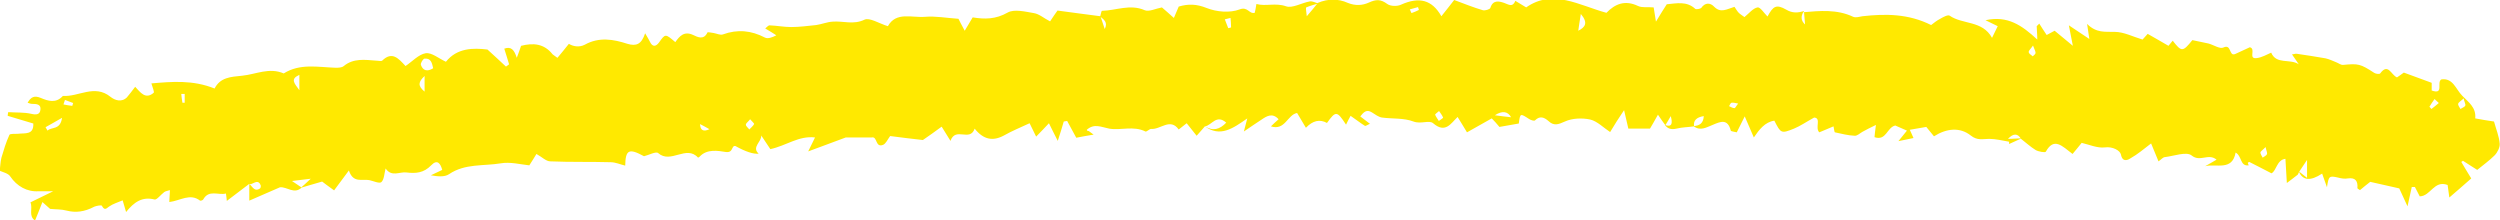 <svg xmlns="http://www.w3.org/2000/svg" viewBox="0 0 878.5 77.3"><path fill="#ffe900" d="M633.6 4.3c5.9-.5 11.9-1.1 17.6 1.6.9.4 2.2 0 3.3-.2 8.1-.9 16.1-.9 24.1 3.1.9-.7 2-1.6 3.2-2.2 1-.6 2.7-1.5 3.3-1.1 4.6 3.2 11.5 1.6 14.9 7.8.8-1.6 1.4-2.8 2-4.1-1.4-.7-2.5-1.2-4.3-2.1 7.8-1.7 12.8 1.8 18.2 6.8 0-2.2-.2-3.4-.2-4.7l.9-.9c.8 1.3 1.6 2.5 2.6 4 1.1-.6 2.1-1.1 2.8-1.5 1.9 1.6 3.7 3.1 6.4 5.3-.6-3.1-.9-4.7-1.4-7.2 2.7 1.8 4.6 3.1 7.2 4.8-.3-2.1-.5-3.1-.8-5.3 3.3 3.3 6.4 2.7 9.7 2.8 3.2 0 6.4 1.7 9.8 2.7.4-.4 1-1.1 1.8-2 2.4 1.4 4.8 2.7 7.3 4.2.6-.7 1-1.2 1.5-1.8 3.1 4 3.5 4 6.9-.2l5.7 1.2c1.8.5 4 2 5.2 1.4 2.9-1.4 1.9 3.2 4.1 2.3 1.8-.8 3.6-1.7 5.2-2.4 2.3.6-.8 4.3 2.5 3.8 1.7-.2 3.4-1.2 5-1.9 1.8 4.3 6.6 2 9.7 4.1-.8-1.1-1.5-2.3-2.4-3.5.6 0 1.2-.3 1.7-.2 3.4.5 6.7 1 10.1 1.6 1.3.3 2.6.9 3.8 1.4.8.3 1.6 1 2.4.9 5.3-.5 6-.4 10.9 2.8.6.4 1.9.5 2.1.2 2.8-3.8 3.8.5 5.9 1.4.8-.5 1.7-1.2 2.4-1.7 3.2 1.2 6.2 2.3 9.8 3.6v2.7c4.5 1.6 1.6-2.9 3.4-3.9 4.1-.6 5.1 3.5 7.3 5.7 2.1 2.2 5 4.1 4.6 8 2.2.4 4.4.8 6.6 1.1.7 2.6 1.8 5.2 2 7.8.1 1.3-.8 3.1-1.8 4.1-1.8 1.8-3.9 3.3-6.1 5.1-1.8-1.1-3.4-2.2-5-3.2-.2.1-.4.3-.6.4 1.1 1.9 2.3 3.8 3.5 5.8-2.5 2.2-5 4.4-7.7 6.7-.2-1.5-.4-3-.6-4.4-4.8-1.8-5.9 3.9-9.8 4-.6-1.1-1.1-2.2-1.7-3.3h-1.1c-.4 1.9-.8 3.7-1.5 6.8-1.4-3-2.2-4.8-2.9-6.3-3.5-.8-6.6-1.5-10.2-2.3-.9.7-2.3 1.8-3.6 2.9-.4-.3-.9-.5-.9-.7.2-2.5-.7-3.8-3.4-3.4-1.1.2-2.3 0-3.4-.3-3.1-.7-3.3-.6-3.9 3.4-.6-1.6-1.1-3.2-1.7-4.8q-6.2 4.1-8.2-.8c.8.7 1.7 1.3 2.9 2.3v-6.3c-1.4 2.1-2.1 3.1-2.8 4.2-.2.3-.3.8-.5 1-1.2 1-2.4 1.8-3.8 2.9-.2-2.9-.3-5.5-.5-8.5-3.1.4-3.1 4.2-4.9 5.1-2.8-1.5-5.3-2.7-7.8-4 0 0-.5.2-.5.3 0 .3.2.6.3.9-3.1.4-2.3-3.2-4.6-4.5-1.2 6.6-6.8 3.8-10.7 4.8 1.3-.7 2.6-1.5 4-2.3-2.9-2.4-5.8 1-8.8-1.5-1.8-1.4-6.1.2-9.3.6-.7 0-1.3.8-2.3 1.5-.9-2.2-1.7-4.1-2.6-6.3-2.5 1.9-4.7 3.8-7.2 5.2-.6.4-2.8 1.8-3.4-1.3-.3-1.4-2.9-2.9-5.7-2.5-2.6.3-5.5-1-8.1-1.6-.9 1.1-2 2.5-3.2 3.9-3.7-2.8-6.5-6-9.4-.8-.2.4-2.6 0-3.6-.6-1.8-1.1-3.4-2.6-5.1-3.9q-1.8-3-4.6 0c2 0 3.4-.2 4.8-.2-1.5.7-2.9 1.3-4.4 2v-.8c-2.3-.4-4.7-1-7-1s-4.1.7-6.5-1.2c-3.8-3-8.5-2.5-12.9.3-.9-1.1-1.9-2.3-2.7-3.3-1.8.3-3.6.6-5.8 1 .4.9.8 1.7 1.3 2.9-1.5.3-2.9.6-5.3 1.1 1.3-1.6 2-2.5 3-3.7-1.6-.7-2.9-1.3-4.1-1.8-3 .7-3.1 5.5-7.3 4.1.1-1 .2-2.2.5-4.3-2.1 1-3.4 1.7-4.7 2.4-.9.5-1.9 1.5-2.8 1.4-2.3-.1-4.6-.7-6.9-1.2-.2 0-.3-1.1-.5-2.1-1.8.8-3.4 1.4-5 2.1-1.6-1.6.8-5-1.8-5.2-2.9 1.6-4.9 3-7.1 3.9-4.5 1.8-4.6 1.7-6.9-2.8-3.3.5-5.3 3.1-7.2 5.9-1.2-2.8-2-4.6-3.2-7.4l-2.8 5.6c-.7-.2-2-.3-2.1-.6-1.1-4.3-3.6-3.2-6.4-2-2.1.8-4.3 2.3-6.7.4 2.1-.1 3.5-1 3.6-3.5q-3.9.6-3.4 3.6c-2.1.3-4.2.3-6.2.8-1.8.4-3 .1-4.1-1.3 2.8 1 2.7-.9 2.1-3.1-.6 1.1-1.3 2.2-1.9 3.2-.8-1.1-1.6-2.2-2.6-3.7-1.3 2.3-2 3.6-2.8 4.9h-7.6c-.4-1.8-.8-3.4-1.5-6.5-2 3-3.3 5-4.9 7.7-2.3-1.5-4.5-3.8-7-4.4-2.8-.6-6.3-.5-8.9.7-2.4 1.1-3.9 1.6-5.8-.2-1.5-1.3-3-1.9-4.7-.2-.3.3-1.5-.1-2.1-.5-3.1-2-3.1-2.1-3.6 1.6-2.4.4-4.6.8-6.8 1.2-.9-1.1-1.9-2.2-2.7-3-3 1.7-5.7 3.2-8.7 4.9-1.3-2.1-2.2-3.7-3.3-5.4-2.4 2.3-4.3 5.9-8.6 2.2-1.4-1.2-4.3.4-6.9-.6-3.4-1.3-7.4-.9-11.1-1.4-1.2-.2-2.4-1.1-3.5-1.8-1.9-1.2-2.9-.1-4.1 1.4 1.2.9 2.2 1.7 3.4 2.6-.8.3-1.5.9-1.8.7-1.6-1-3.1-2.2-5-3.5-.6 1.1-1.1 2-1.6 3.1-3.2-4.9-3.6-4.9-6.7-.6q-3.8-2.1-7.4 1.7c-1-1.7-2-3.4-3.1-5.2-3.4.6-4.2 6.3-9.2 4.7.9-.9 1.7-1.6 2.7-2.5-2.2-2.4-4.2-1.1-6.1.2-1.8 1.2-3.5 2.3-6.1 4.1.5-1.9.7-2.7 1.2-4.6-5 3.5-9.6 6.8-15 2.7 2.9 1.9 5.3 1.2 7.6-1.2-3.5-3.1-5.1 1-7.5 1.3-.9 1-1.7 2-2.9 3.3-1.3-1.6-2.2-2.8-3.5-4.4-.9.7-1.8 1.4-2.8 2.2-3-4.2-6.4.1-9.7-.2-.6 0-1.6 1.1-2 .9-4.2-2.1-8.7-.3-12.7-1-3-.6-5.3-1.9-7.9.4 0 .1.1.3.3.4.2 0 .4 0 .6.2.3.2.6.4 1.5 1.1-2.3.4-4.2.7-6.1 1.1-1.2-2.2-2.2-4-3.2-5.9-.4 0-.8.2-1.2.2-.6 2.1-1.2 4.1-2.1 6.8-1.3-2.5-2.1-4.2-3.1-6.2-1.7 1.8-2.9 3.1-4.5 4.7-.9-1.9-1.7-3.5-2.3-4.7-3.2 1.5-6.2 2.7-9 4.3-3.9 2.1-7.2 1.5-10.3-2.4-1.7 4.8-6.7-.8-8.5 4.3-1.2-1.9-1.9-3.1-3.1-5-2.3 1.7-4.4 3.2-6.6 4.7-3.6-.4-7.7-.9-11.5-1.4-.9 1.2-1.5 2.7-2.5 3.1-2.8 1.1-1.9-3.1-4-2.6h-9.1c-3.4 1.3-7.6 2.8-13.2 4.9 1.2-2.4 1.7-3.4 2.4-4.9-5.7-.7-10.1 2.9-15.7 4.1-.9-1.4-2.1-3.1-3.2-4.8.2 2.2-3.5 4.1-.9 6.4q-2.8.3-8.2-2.7c-1.5-.2-.6 2.5-3.4 2.1-2.6-.4-6.6-1.2-9.2 1.7-.1.1-.5.3-.5.3-4.1-4.6-9.6 2.3-14-1.6-.8-.7-3.3.7-5 1.1-5.3-2.9-6.5-2.3-6.6 3.3-1.7-.4-3.4-1.2-5.1-1.2-7.1-.2-14.1 0-21.2-.3-1.5 0-2.9-1.5-4.9-2.6-.5.9-1.3 2.1-2.5 4-3-.3-6.7-1.3-10.1-.7-6 1-12.5 0-18.1 3.8-1.6 1.1-4.1.8-6.4.4 1.2-.6 2.5-1.2 4-1.9-.6-2.2-1.7-3.9-3.9-1.6-2.6 2.7-5.4 2.9-8.7 2.5-2.4-.3-5.2 1.7-7.3-1.4-.5 1.9-.5 3.9-1.5 4.8-.7.6-2.8-.4-4.2-.7-2.5-.5-5.7 1.2-7.2-3.4-2.1 2.8-3.6 4.9-5.2 7-2.2-1.6-3.6-2.6-4.2-3.1-3 .9-5.3 1.5-7.5 2.2.8-.7 1.6-1.4 3.5-3.2-2.7.3-4 .5-6.6.8 1.9 1.3 2.7 1.8 3.4 2.3-2.6 2.5-5.1-.3-7.6-.1-3.6 1.6-7.1 3.1-10.8 4.7v-6c.1.2.2.4.4.5.9 1 1.7 2.4 3.4 1.2.2-.2.3-.8.2-1.1-.8-2.1-2.2-.8-3.4-.4-.2 0-.4 0-.6-.1-2.5 1.9-5 3.8-7.9 6 0-.7-.2-1.5-.3-2.6-2.7.7-6-1.5-8 2.1-.2.3-.9.5-1.1.4-3.5-2.7-6.9 0-10.8.5 0-1.5.2-2.7.2-4.2-1 .3-1.6.4-2 .7-1.2.9-2.6 2.8-3.4 2.6-4.3-1.1-7.2.9-10 4.4-.5-1.7-.8-2.7-1.2-4.1-1.6.7-3.4 1.2-4.8 2.2-1.2 1-1.7 1.2-2.5-.3-.2-.3-1.8 0-2.6.3-3.6 1.9-6.7 2.2-9.8 1.4-1.8-.5-3.9-.4-5.8-.6-.7-.6-1.4-1.2-2.7-2.4-1 2.5-1.7 4.4-2.6 6.5-2.4-1.7-.7-4.1-1.6-6.4 2.4-1.2 4.7-2.3 8-3.9h-5.1c-4.1.3-7.7-1.8-10-5.2-.7-1.1-2.6-1.5-3.7-2 .2-1.4.2-3 .6-4.6.8-2.7 1.6-5.4 2.8-8 .2-.5 2-.3 3.1-.4 2.4-.3 5.5.5 5.3-3.6-3.1-.9-6-1.8-9-2.7 0-.4.1-.9.2-1.3 2.7.2 5.5 0 8.1.6 1.7.4 3 .3 3.2-1.4.3-2-1.4-2.1-2.9-2.1-.5 0-1-.2-1.6-.4 1.2-2.1 2.4-2.6 4.6-1.7 2.6 1.1 5.4 2 7.8-.7 5.5.4 11.1-4.2 16.7.3 1.5 1.2 4 2.2 6 0l-.2.2c.9-1.1 1.8-2.2 2.9-3.7 1.8 1.9 3.6 4.6 6.5 2.1.3-.3-.4-1.9-.8-3.3 7.1-.6 14.5-1.3 22.2 1.8 2-3.9 5.6-4.1 9.7-4.5 4.9-.5 9.5-3 14.6-.8 5.7-3.6 12-2.2 18.2-2 1 0 2.2 0 2.9-.6 3.4-2.8 7.4-2.2 11.3-1.9.8 0 1.8.3 2.2 0 3.5-3.4 5.7-.8 8.2 1.9 2.4-1.6 4.6-4.1 7.1-4.5 2.1-.3 4.5 1.8 7.1 3 3.9-4.9 9.6-4.9 14.6-4.3 2.5 2.3 4.5 4.1 6.5 6l1.1-.8c-.5-1.8-1.1-3.5-1.7-5.5 2.4-.9 3.5.4 4.4 3.2.7-1.8 1.1-3 1.5-4.2 4.3-1.1 8.1-.8 11.1 3 .6.4 1.7 1.3 1.7 1.2 1.4-1.6 2.6-3.2 4-4.9 1.3.8 3.5 1.4 5.6.3 5-2.8 10.1-1.9 15-.3 3.1.9 4.9.2 6.2-3.7.9 1.5 1.3 2.2 1.7 3 .9 1.9 2.1 1.7 3.2.2 2.2-3.1 2.2-3.1 5.7-.1 1.5-2.1 3.1-4 6.3-2.5 1.5.7 3.7 1.9 5-.9.1-.2 1.4.1 2.2.2 1.1.2 2.3.8 3.2.5 5.2-1.9 10-1.4 14.8 1.1 1 .5 2.5 0 4-.8-1.2-.8-2.4-1.5-3.9-2.4.6-.5 1.1-1.1 1.5-1.1 2.6.1 5.1.6 7.6.6 2.9 0 5.9-.4 8.8-.7 2-.3 3.9-1.1 5.8-1.2 3.7-.3 7.3 1.2 11.2-.7 1.8-.8 5 1.3 8.2 2.3 2.9-5.2 8.4-2.9 13.1-3.3 3.7-.3 7.4.4 11.7.7.4.8 1.1 2.2 2.2 4.2 1.1-1.8 1.9-3.2 2.8-4.7 4.2.7 8.1.7 12.3-1.7 2.3-1.3 6.2-.3 9.2.2 1.9.3 3.5 1.8 5.7 2.9 1-1.6 2-2.9 2.6-3.8 5.4.7 10.2 1.4 15.1 2l1.5 4.5c1.2-2.4-.3-3.3-1.6-4.4.2-.7.4-1.9.6-2 5-.1 9.9-2.5 15.1-.2 1.5.6 3.8-.6 6-1 1.2 1 2.5 2.2 4.2 3.7.7-1.7 1.2-2.9 1.7-4 3.4-1 6.3-.9 9.8.5 3.5 1.4 8.2 1.8 11.6.5 2.9-1.1 3.3 1.7 5.3 1.2.2-.8.4-1.7.6-3.1 3.3.9 6.7-.5 10.4.8 2.2.8 5.5-1.2 8.3-1.7 1-.2 2.1.5 3.1.7-1.4.4-2.9.8-4.3 1.4-.2.1 0 1.4.2 3.1 1.8-2.1 2.9-3.4 3.9-4.7 3.5-1.5 7.2-1.5 10.5 0 2.7 1.1 5.2.9 7.4-.1 2.6-1.2 4.2-1.2 6.5.5 1.1.8 3.5.9 4.9.2 6.3-2.8 10.8-1.7 14.1 4.1C508 3.9 509.4 2 511 0c3.5 1.3 6.7 2.6 10.1 3.6.7.2 2.4-.3 2.6-.8.9-2.9 3-2.4 4.8-1.8 1.7.6 3 1.7 4-.7 1.1.7 2.2 1.3 3.8 2.3 9.4-6.6 18.6-.7 28.2 1.9 3-3.1 6.5-4.6 11.1-2.4 1.5.7 3.5.3 5.5.5.2 1.2.4 2.4.8 5 1.7-2.8 2.7-4.4 3.8-6.1 3.4-.3 7-1.2 10 1.6.3.3 1.8 0 2.1-.3 1.4-2 3.2-1.9 4.6-.4 2.3 2.3 4.4.8 7.1 0 .5.7.9 1.5 1.5 2.1.5.5 1.2.9 2 1.5 1.6-1.3 3-3.1 4.6-3.4.9-.2 2.3 2 3.5 3.2 2-3.7 3.1-4.4 6.6-2.4 2.2 1.3 4.1 1.1 6.2.5q-1.8 2.7.4 4.7l-.4-4.7zM152.2 23.9c-.4-1.7-.7-3.5-3-3.3-.5 0-1.5 1.6-1.3 2.2.7 2 2.2 2.5 4.3 1.2zM531 41.2q-1.8-3.2-5.7-.7c2.2.3 3.7.5 5.7.7zm-425.8-9.5v-5.4c-3.3 1.5-1.8 2.9 0 5.4zm449.4-20.9c2.4-1.2 3.6-2.7.9-5.9-.4 2.7-.7 4.3-.9 5.9zM149.2 26.7c-2.2 2.1-2.5 3.4 0 5.5v-5.5zM857 36.2c-.5-.5-1-.9-1.5-1.4-.6.9-1.3 1.8-1.8 2.7l.7.8c.9-.7 1.8-1.4 2.6-2.1zM21.8 41.4c-2.5 1.4-4.1 2.4-5.8 3.3.2.4.5.8.7 1.2 1.4-1.4 4.5-.1 5.1-4.5zM432.4 6.3c-.7.2-1.3.3-2 .5.4 1 .8 2.1 1.2 3.1 0 0 1-.2 1-.3 0-1.1-.1-2.2-.2-3.3zM263.6 41.9c-.7.9-1.5 1.4-1.5 1.9 0 .6.8 1.1 1.2 1.7.6-.6 1.3-1.2 1.7-1.9.1-.2-.8-1-1.5-1.8zM505.7 39c-.7.6-1.4 1.1-1.4 1.3.3.8.9 1.5 1.3 2.2.5-.4 1.6-1 1.5-1.2-.3-.8-.9-1.5-1.5-2.4zm290.5 12.6c-1 1.1-1.8 1.5-1.9 2 0 .5.5 1.2.8 1.8.5-.4 1.3-.7 1.5-1.2.2-.5-.2-1.2-.5-2.6zM498.6 3.5c-.1-.3-.2-.6-.3-1-1 .3-1.9.5-2.9.8.2.5.6 1.3.6 1.3.9-.3 1.8-.7 2.6-1.1zM714.4 16c-.8 1.2-1.6 1.8-1.5 2.3 0 .6.9 1 1.4 1.5.4-.4 1-.8 1-1.2 0-.6-.4-1.2-.9-2.6zM246 43.6q.1 3.3 3.3 1.8c-1.1-.6-2.1-1.2-3.3-1.8zM64.9 33h-1.2c.1 1 .2 2 .4 3.1h.8V33zm-42.1 2.2c-.2.5-.3 1-.5 1.5 1 .2 2.1.4 3.1.5l.3-1c-1-.4-1.9-.7-2.9-1.1zm588 1.2c-1-.2-1.7-.4-2.3-.3-.4 0-.6.8-.9 1.2.6.3 1.3.7 1.9.7.3 0 .6-.8 1.3-1.6zm255-1.9c-1 1-1.9 1.4-2 2-.1.5.5 1.2.8 1.8.6-.4 1.5-.7 1.7-1.2.2-.4-.3-1.2-.6-2.6z"/></svg>